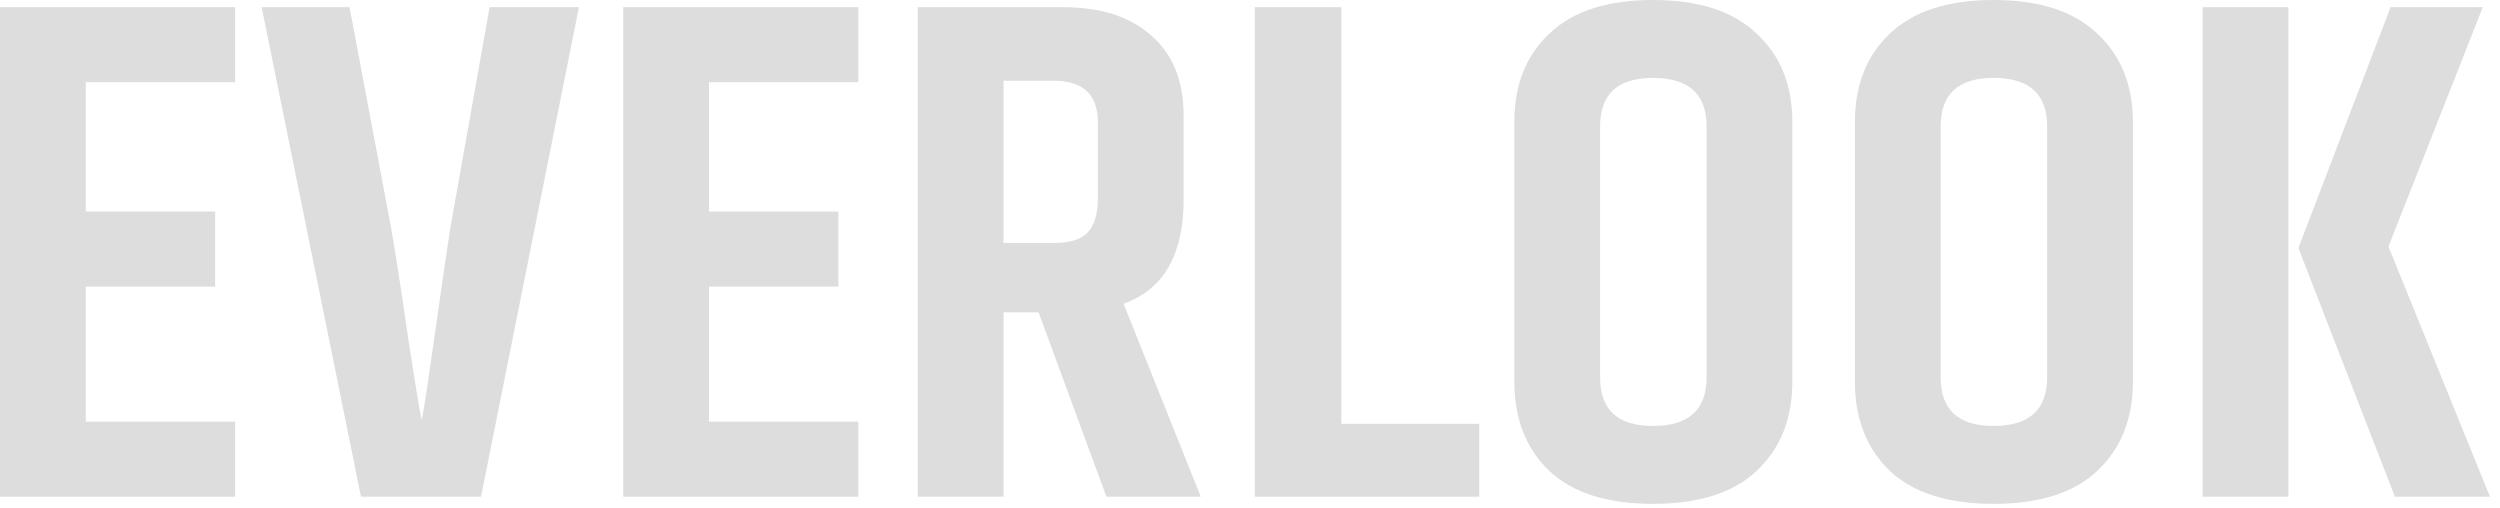 <svg width="133" height="27" viewBox="0 0 133 27" fill="none" xmlns="http://www.w3.org/2000/svg">
<path d="M117.181 0.38H121.743V26.424H117.181V0.38ZM127.18 0.38H132.085L127.066 13.117L132.465 26.424H127.408L122.275 13.193L127.18 0.38Z" fill="#DDDDDD"/>
<path d="M108.909 6.73C108.909 5.006 107.958 4.144 106.057 4.144C104.181 4.144 103.244 5.006 103.244 6.73V20.075C103.244 21.799 104.181 22.66 106.057 22.66C107.958 22.66 108.909 21.799 108.909 20.075V6.73ZM98.681 6.502C98.681 4.524 99.302 2.953 100.544 1.787C101.786 0.596 103.624 0 106.057 0C108.49 0 110.328 0.596 111.57 1.787C112.837 2.953 113.471 4.524 113.471 6.502V20.303C113.471 22.28 112.837 23.864 111.57 25.056C110.328 26.221 108.49 26.805 106.057 26.805C103.624 26.805 101.786 26.221 100.544 25.056C99.302 23.864 98.681 22.28 98.681 20.303V6.502Z" fill="#DDDDDD"/>
<path d="M90.79 6.73C90.79 5.006 89.839 4.144 87.938 4.144C86.062 4.144 85.124 5.006 85.124 6.73V20.075C85.124 21.799 86.062 22.66 87.938 22.66C89.839 22.66 90.79 21.799 90.79 20.075V6.73ZM80.562 6.502C80.562 4.524 81.183 2.953 82.425 1.787C83.667 0.596 85.505 0 87.938 0C90.371 0 92.209 0.596 93.451 1.787C94.718 2.953 95.352 4.524 95.352 6.502V20.303C95.352 22.28 94.718 23.864 93.451 25.056C92.209 26.221 90.371 26.805 87.938 26.805C85.505 26.805 83.667 26.221 82.425 25.056C81.183 23.864 80.562 22.28 80.562 20.303V6.502Z" fill="#DDDDDD"/>
<path d="M66.759 0.38H71.359V22.546H78.697V26.424H66.759V0.38Z" fill="#DDDDDD"/>
<path d="M53.388 16.615V26.424H48.825V0.38H56.505C58.559 0.38 60.143 0.887 61.258 1.901C62.398 2.89 62.969 4.309 62.969 6.16V10.608C62.969 13.548 61.904 15.399 59.775 16.159L63.881 26.424H58.863L55.251 16.615H53.388ZM53.388 4.296V12.927H56.049C56.886 12.927 57.481 12.75 57.836 12.395C58.216 12.015 58.406 11.406 58.406 10.57V6.502C58.406 5.032 57.621 4.296 56.049 4.296H53.388Z" fill="#DDDDDD"/>
<path d="M33.157 0.38H45.665V4.373H37.719V11.254H44.601V15.246H37.719V22.432H45.665V26.424H33.157V0.38Z" fill="#DDDDDD"/>
<path d="M26.048 0.38H30.801L25.592 26.424H19.204L13.92 0.38H18.596L20.801 12.091C21.029 13.383 21.334 15.348 21.714 17.984C22.119 20.62 22.36 22.077 22.436 22.356C22.538 21.875 22.779 20.291 23.159 17.604C23.539 14.917 23.805 13.092 23.957 12.129L26.048 0.38Z" fill="#DDDDDD"/>
<path d="M0 0.38H12.509V4.373H4.562V11.254H11.444V15.246H4.562V22.432H12.509V26.424H0V0.38Z" fill="#DDDDDD"/>
</svg>
